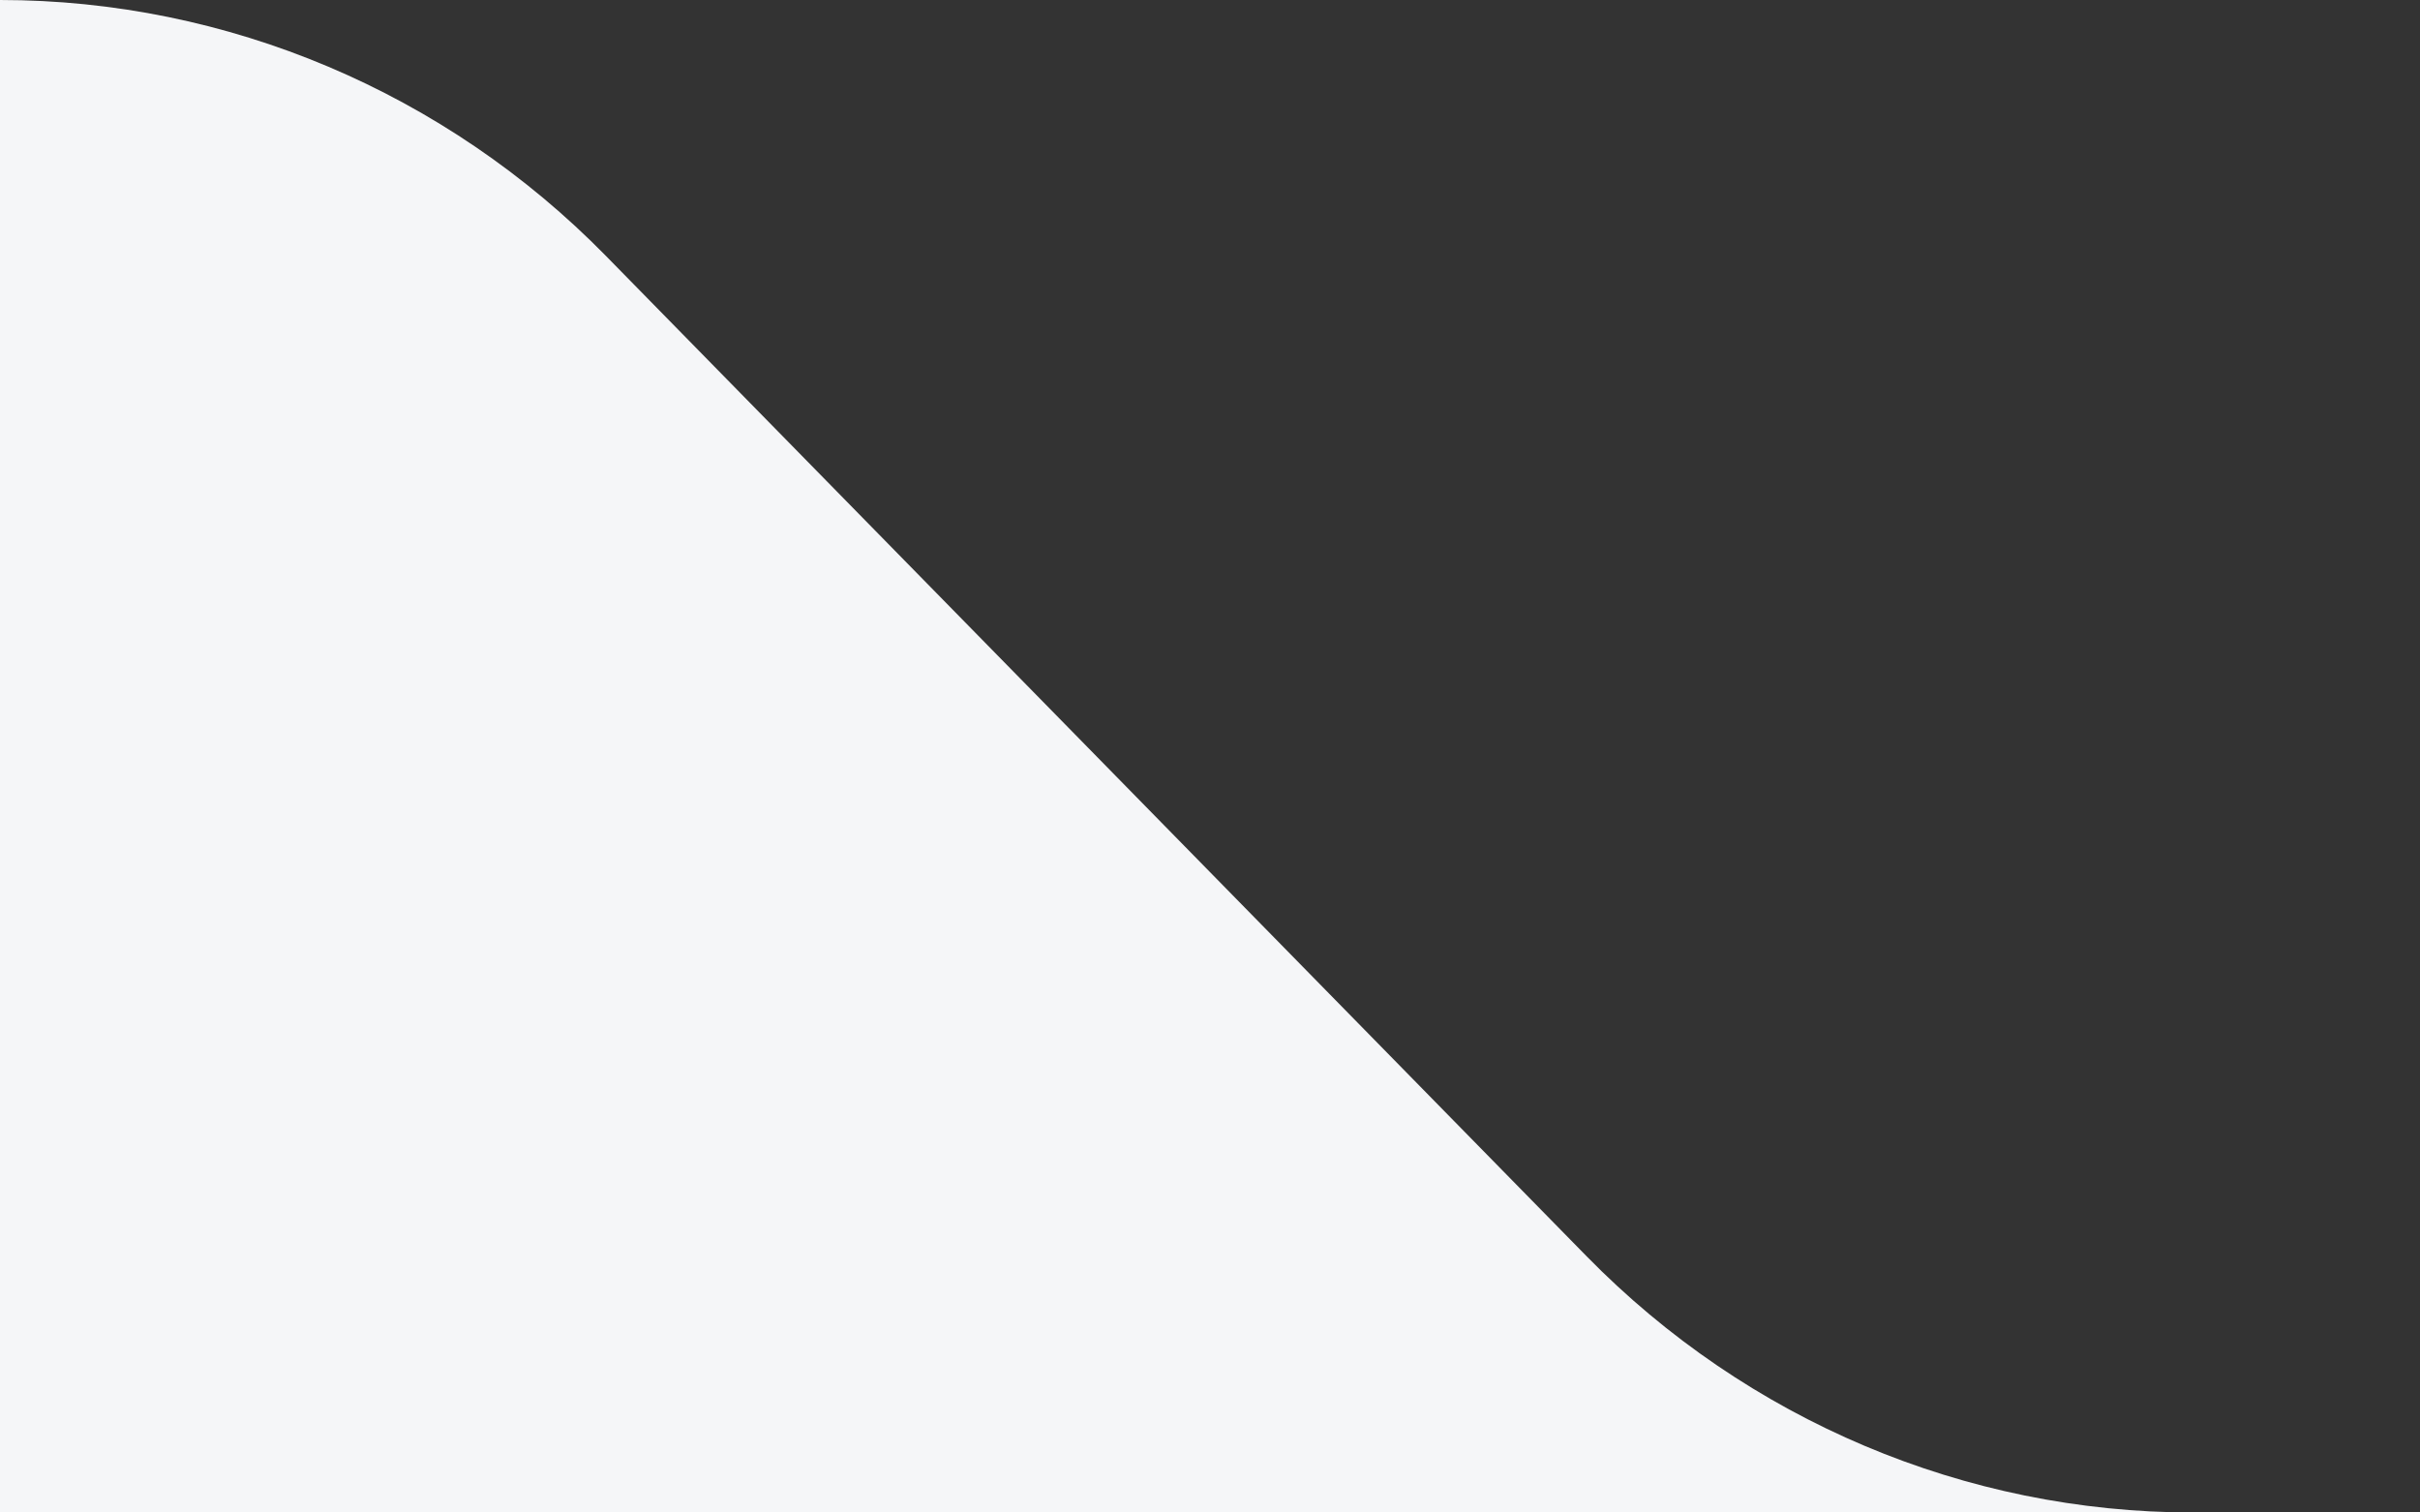 <?xml version="1.0" encoding="UTF-8"?>
<svg id="katman_1" data-name="katman 1" xmlns="http://www.w3.org/2000/svg" viewBox="0 0 80 50">
  <rect x="0" y="0" width="80" height="50" fill="#333333" stroke="none"/>
  <defs>
    <style>
      .cls-1 {
        fill: #f5f6f8;
        stroke-width: 0px;
      }
    </style>
  </defs>
  <path id="Path_25050" data-name="Path 25050" class="cls-1" d="M72.49,50c-7.52,0-14.73-3.05-20.04-8.47L20.04,8.47C14.73,3.05,7.52,0,0,0v50h72.49Z"/>
</svg>